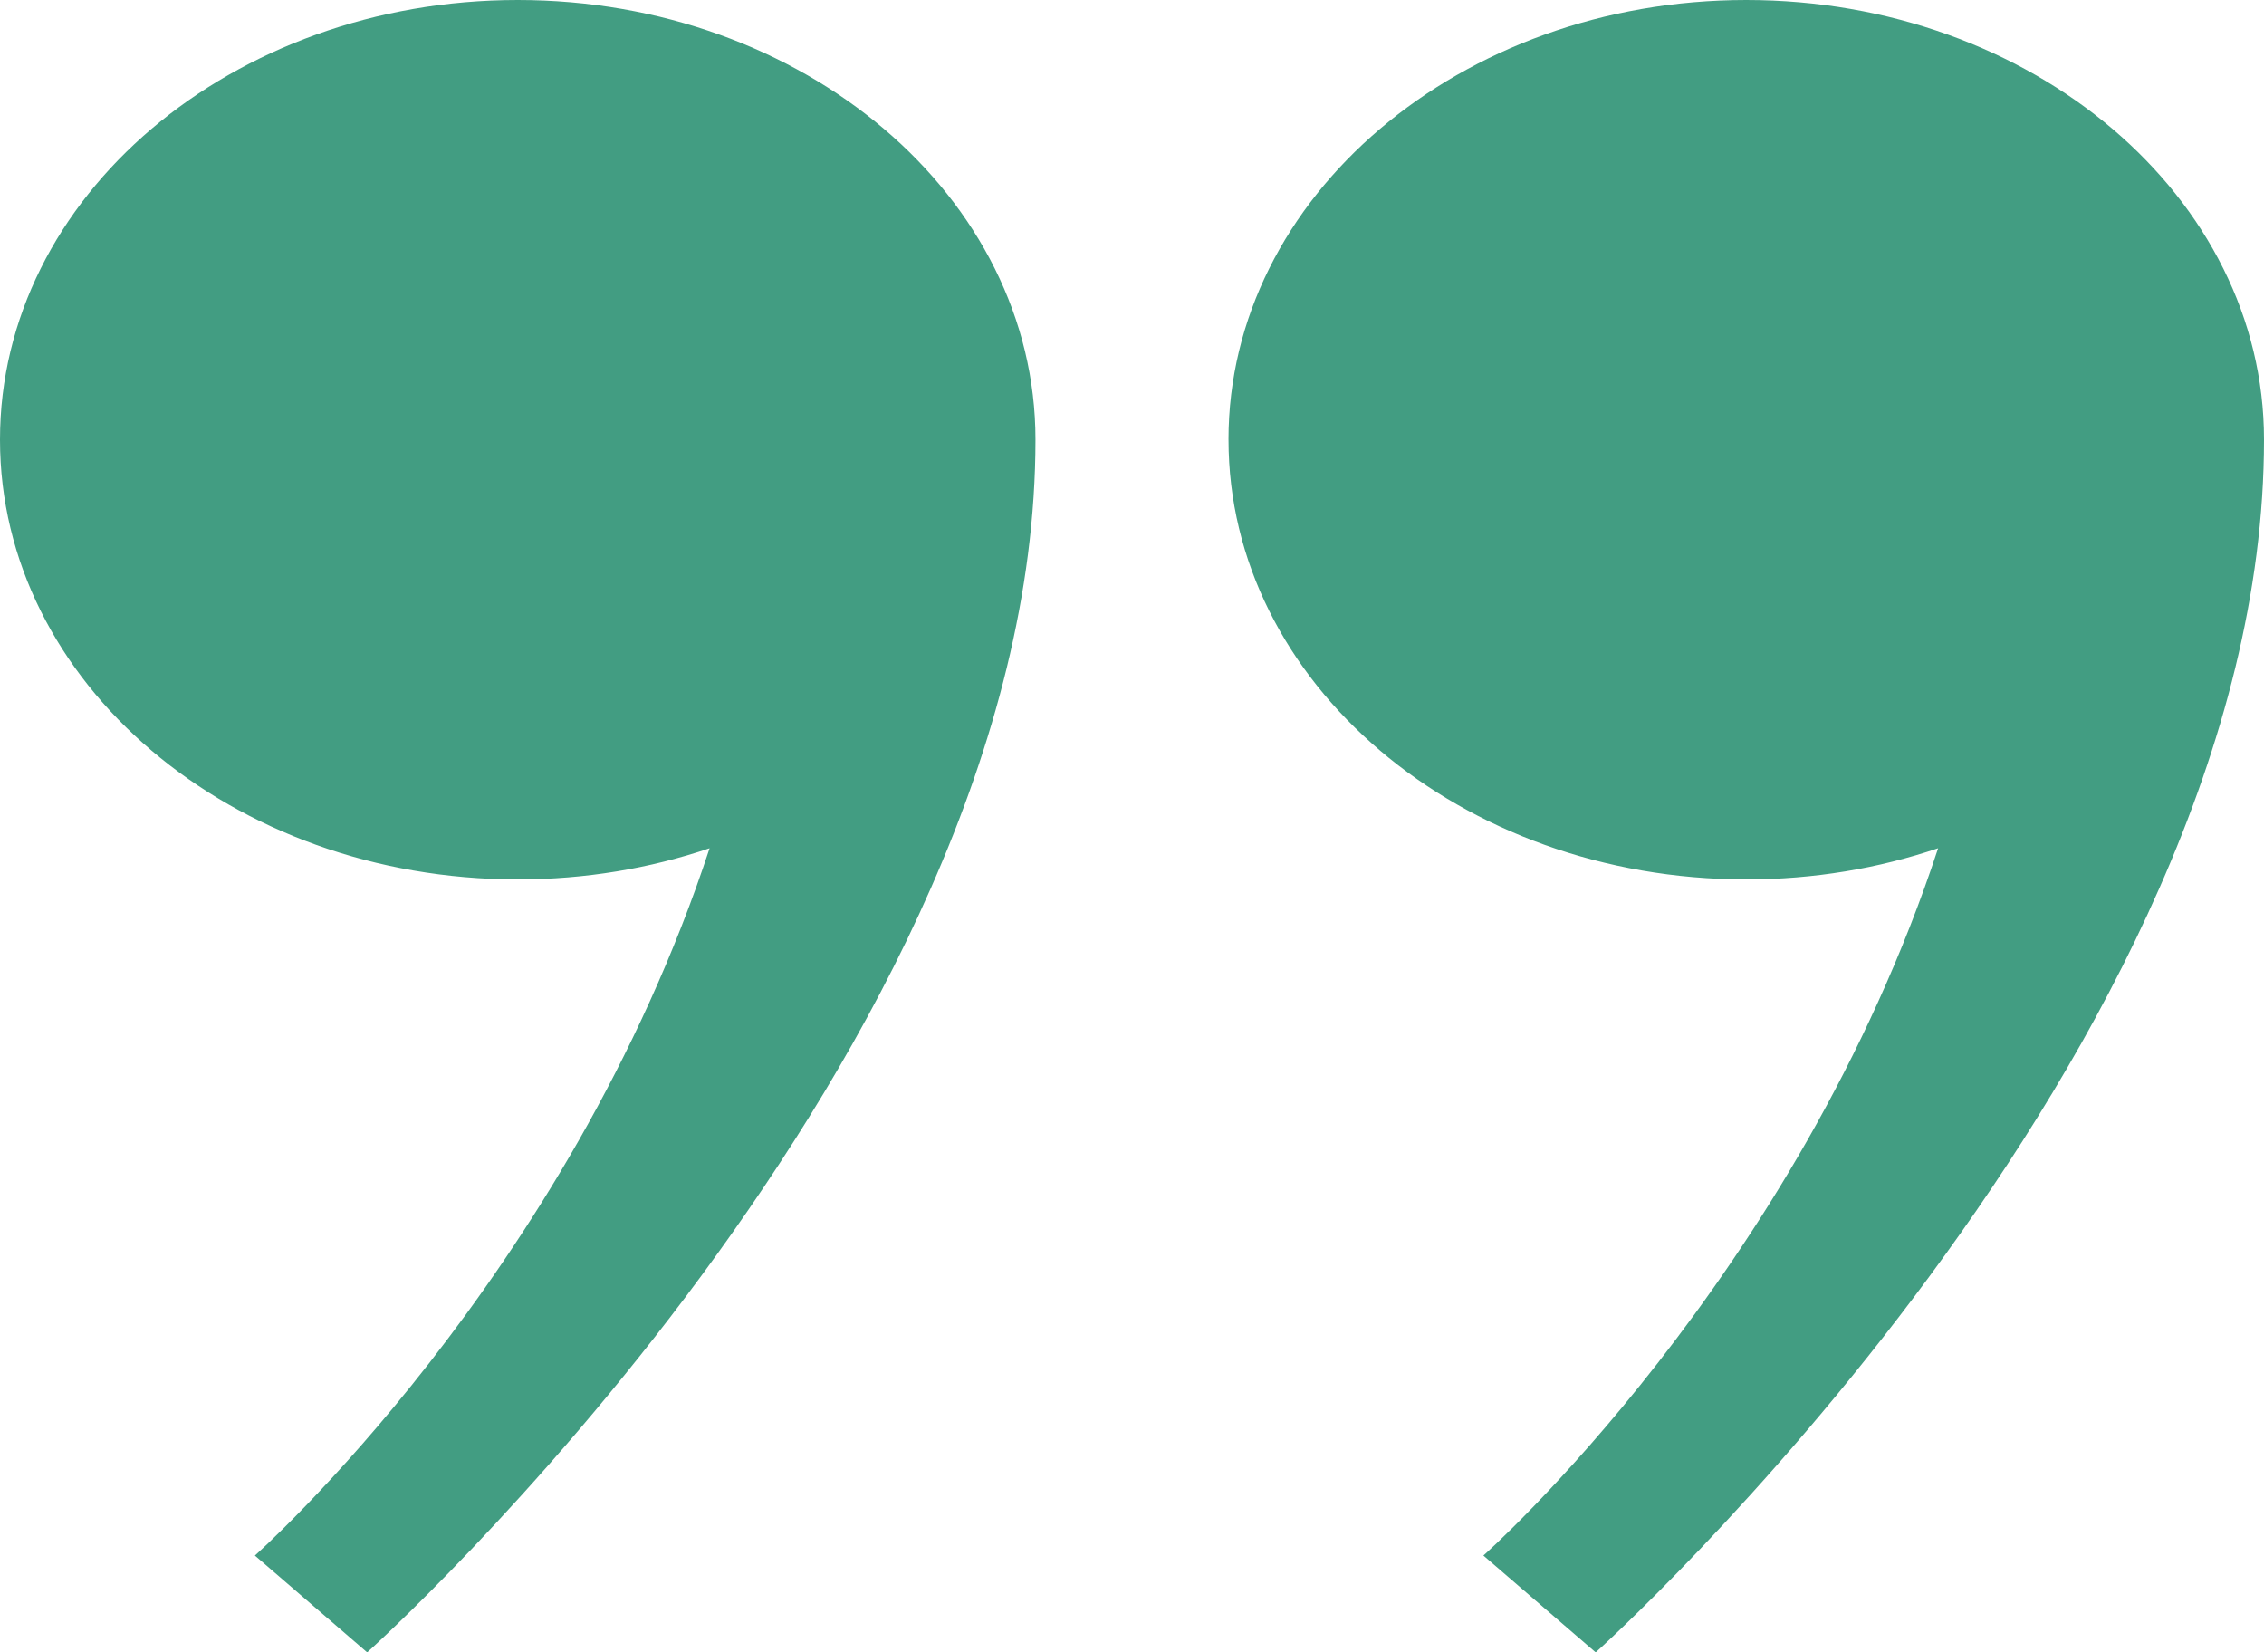 <?xml version="1.0" encoding="UTF-8"?>
<svg id="Warstwa_2" data-name="Warstwa 2" xmlns="http://www.w3.org/2000/svg" viewBox="0 0 892.54 651.34">
  <defs>
    <style>
      .cls-1 {
        fill: #429d82;
        stroke-width: 0px;
      }
    </style>
  </defs>
  <g id="Objects">
    <g>
      <path class="cls-1" d="M484.31,173.33C484.31,77.6,575.69,0,688.43,0c112.73,0,204.11,77.6,204.11,173.33,0,241.54-263.47,478.01-263.47,478.01l-44.27-38.17s123.71-109.6,179.27-278.81c-23.38,7.93-48.92,12.3-75.64,12.3-112.73,0-204.11-77.6-204.11-173.33Z"/>
      <path class="cls-1" d="M0,173.33C0,77.6,91.38,0,204.11,0s204.11,77.6,204.11,173.33c0,241.54-263.47,478.01-263.47,478.01l-44.27-38.17s123.71-109.6,179.27-278.81c-23.38,7.93-48.92,12.3-75.64,12.3C91.38,346.66,0,269.06,0,173.33Z"/>
    </g>
  </g>
</svg>